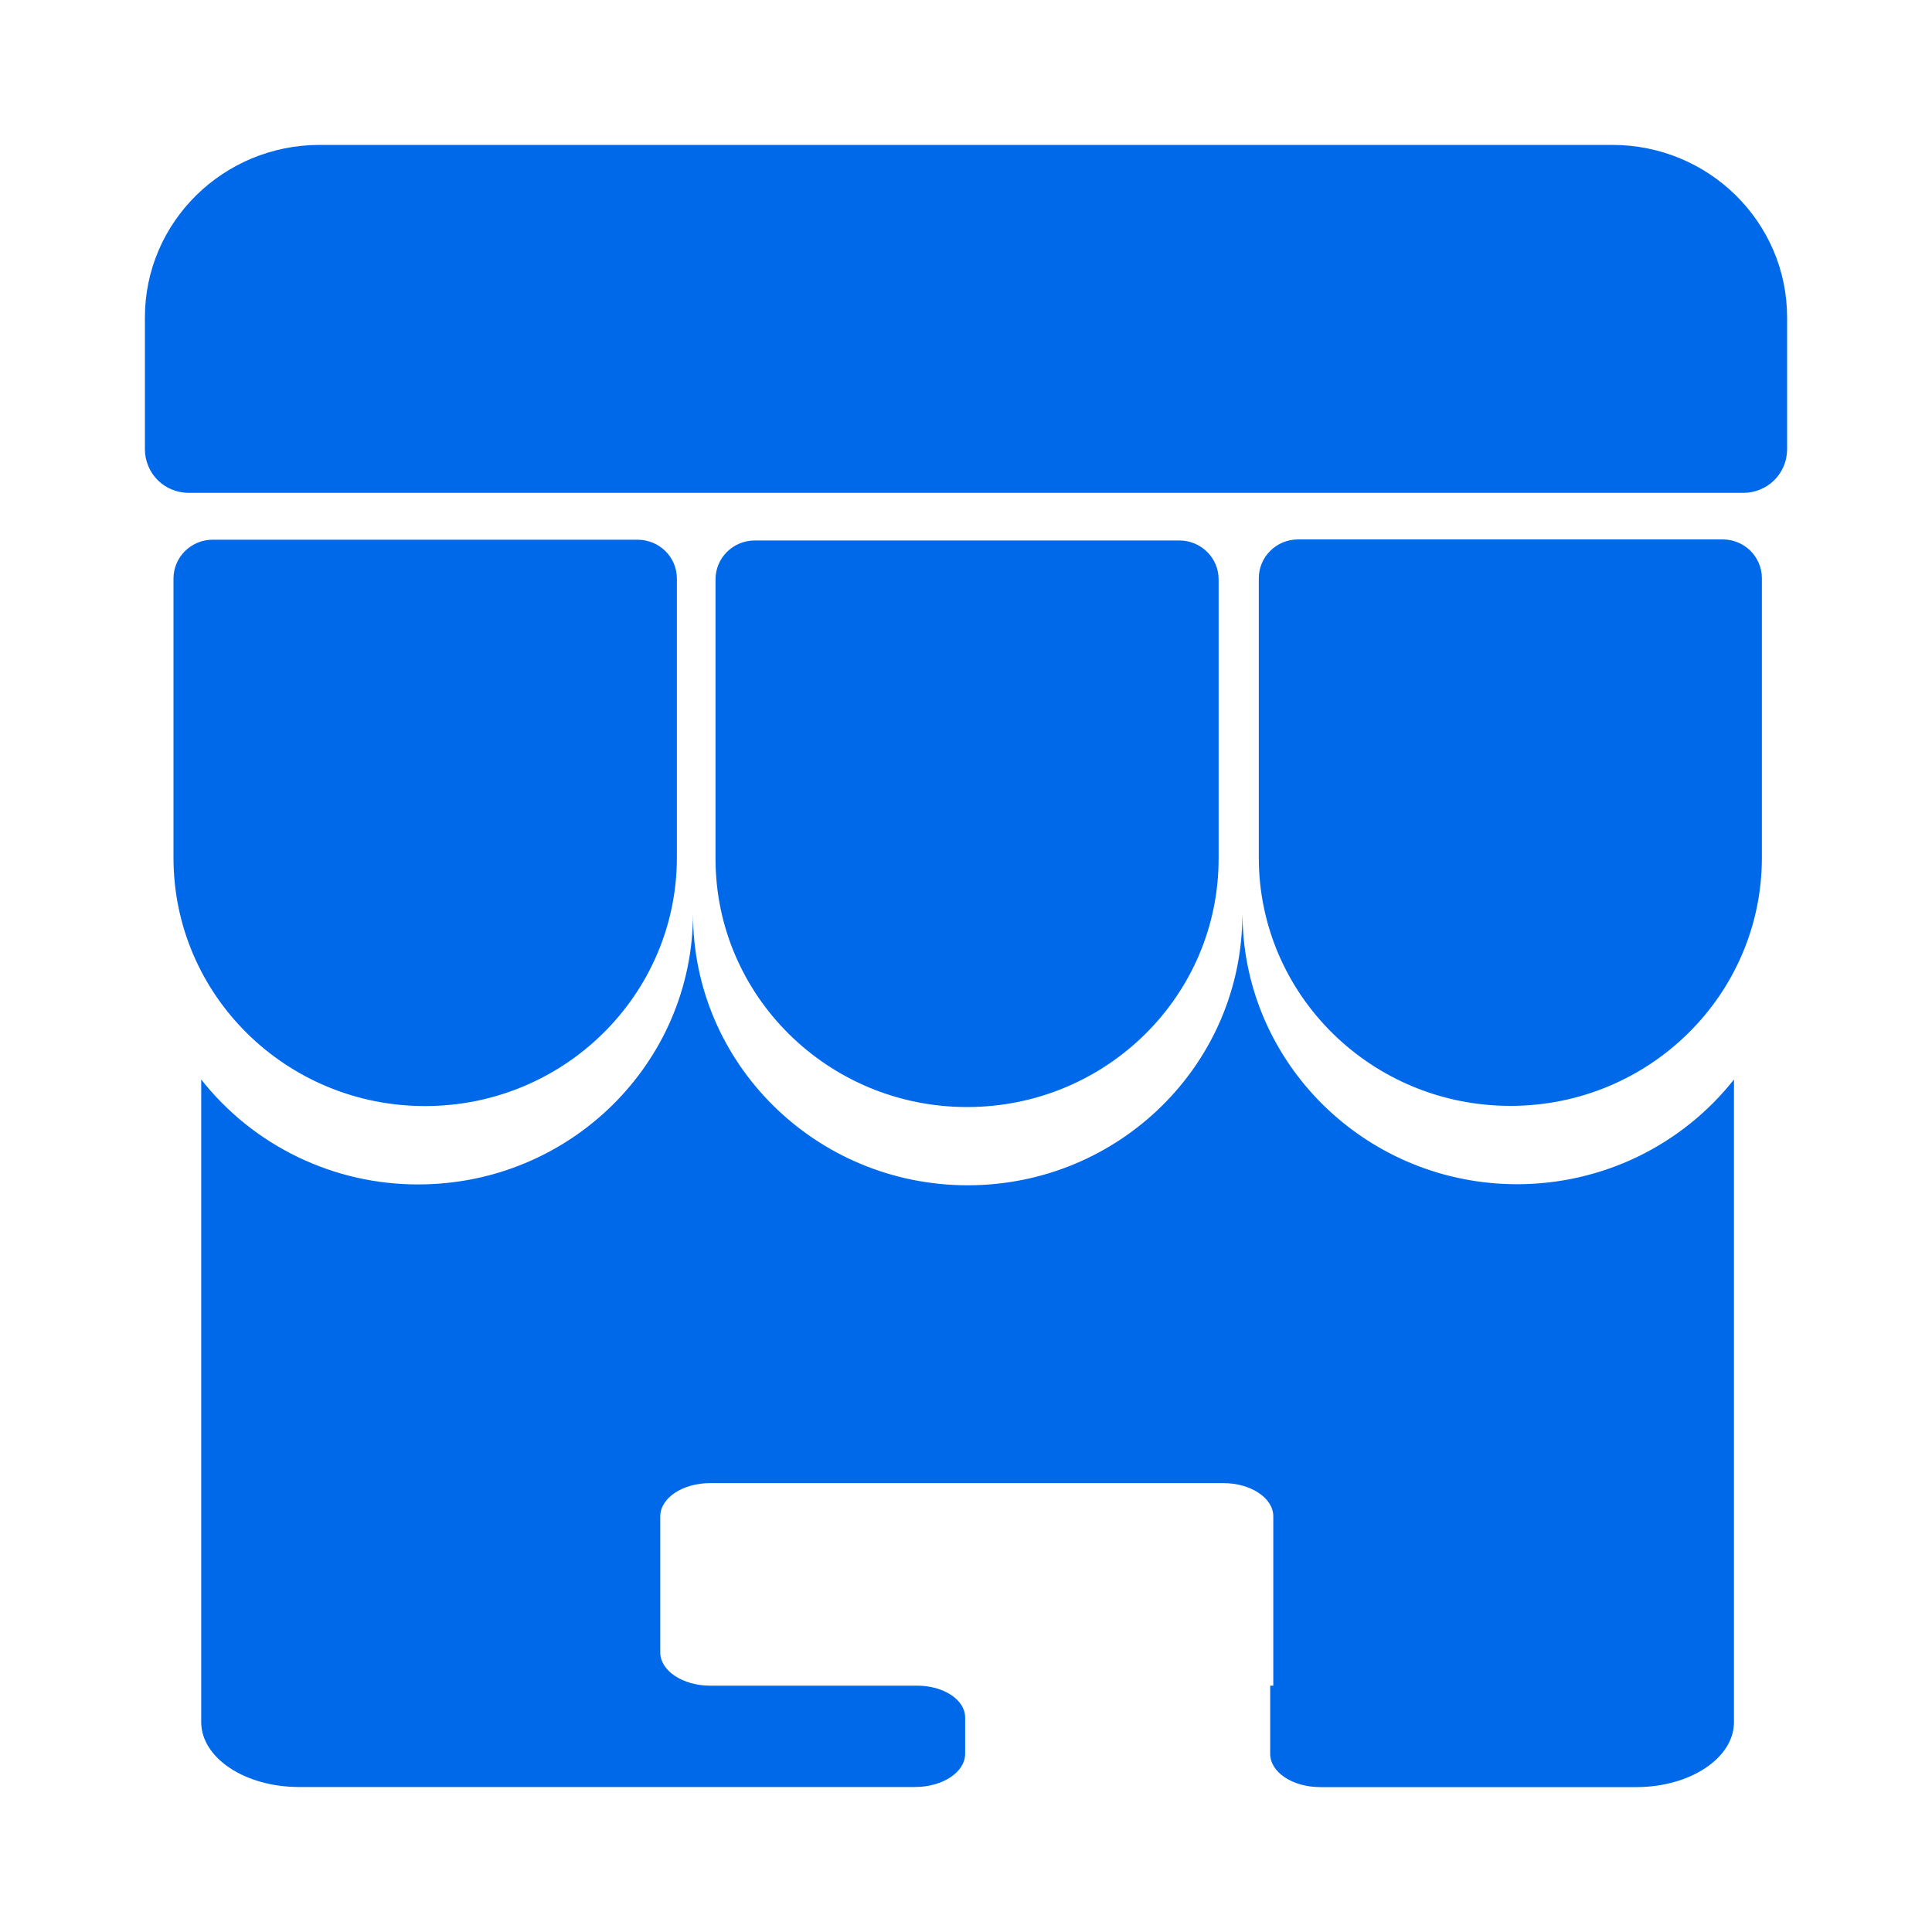 <svg width="20" height="20" viewBox="0 0 20 20" fill="none" xmlns="http://www.w3.org/2000/svg">
<g id="Group 1210706792">
<path id="Vector" d="M12.861 9.463L12.865 9.58C12.933 11.07 14.18 12.259 15.706 12.259C16.137 12.259 16.564 12.162 16.952 11.975C17.341 11.787 17.682 11.514 17.95 11.175V17.828C17.95 18.198 17.498 18.5 16.939 18.5H13.667C13.38 18.5 13.149 18.346 13.149 18.156V17.45H13.181V15.697C13.181 15.507 12.948 15.353 12.663 15.353H7.353C7.066 15.353 6.835 15.507 6.835 15.697V17.106C6.835 17.296 7.068 17.45 7.353 17.45H9.495C9.769 17.45 9.991 17.597 9.991 17.778V18.156C9.991 18.345 9.758 18.499 9.473 18.499H3.095C2.536 18.499 2.083 18.198 2.083 17.827V11.175C2.351 11.515 2.692 11.789 3.082 11.977C3.471 12.165 3.898 12.262 4.33 12.261C5.901 12.261 7.174 11.004 7.174 9.454V9.463C7.174 11.013 8.448 12.27 10.018 12.27C11.588 12.27 12.861 11.013 12.861 9.463ZM12.208 5.595C12.432 5.595 12.615 5.774 12.615 5.997V8.889C12.615 10.31 11.45 11.46 10.011 11.46C8.573 11.46 7.407 10.309 7.407 8.889V5.997C7.407 5.776 7.588 5.595 7.814 5.595H12.208ZM6.599 5.587C6.824 5.587 7.007 5.765 7.007 5.989V8.882C7.004 10.3 5.839 11.45 4.4 11.45C2.961 11.45 1.796 10.3 1.796 8.88V5.989C1.796 5.768 1.977 5.587 2.203 5.587H6.599ZM17.833 5.584C18.057 5.584 18.239 5.763 18.239 5.986V8.878C18.239 10.298 17.074 11.448 15.636 11.448C14.197 11.448 13.031 10.298 13.031 8.878V5.986C13.031 5.765 13.212 5.584 13.439 5.584H17.833ZM16.69 1.5C17.69 1.5 18.5 2.3 18.5 3.286V4.655C18.499 4.774 18.451 4.888 18.366 4.972C18.281 5.055 18.167 5.102 18.048 5.102H1.952C1.833 5.102 1.719 5.055 1.634 4.972C1.55 4.888 1.501 4.774 1.5 4.655V3.286C1.5 2.3 2.31 1.5 3.31 1.5H16.69Z" fill="#0069EA"/>
</g>
</svg>
